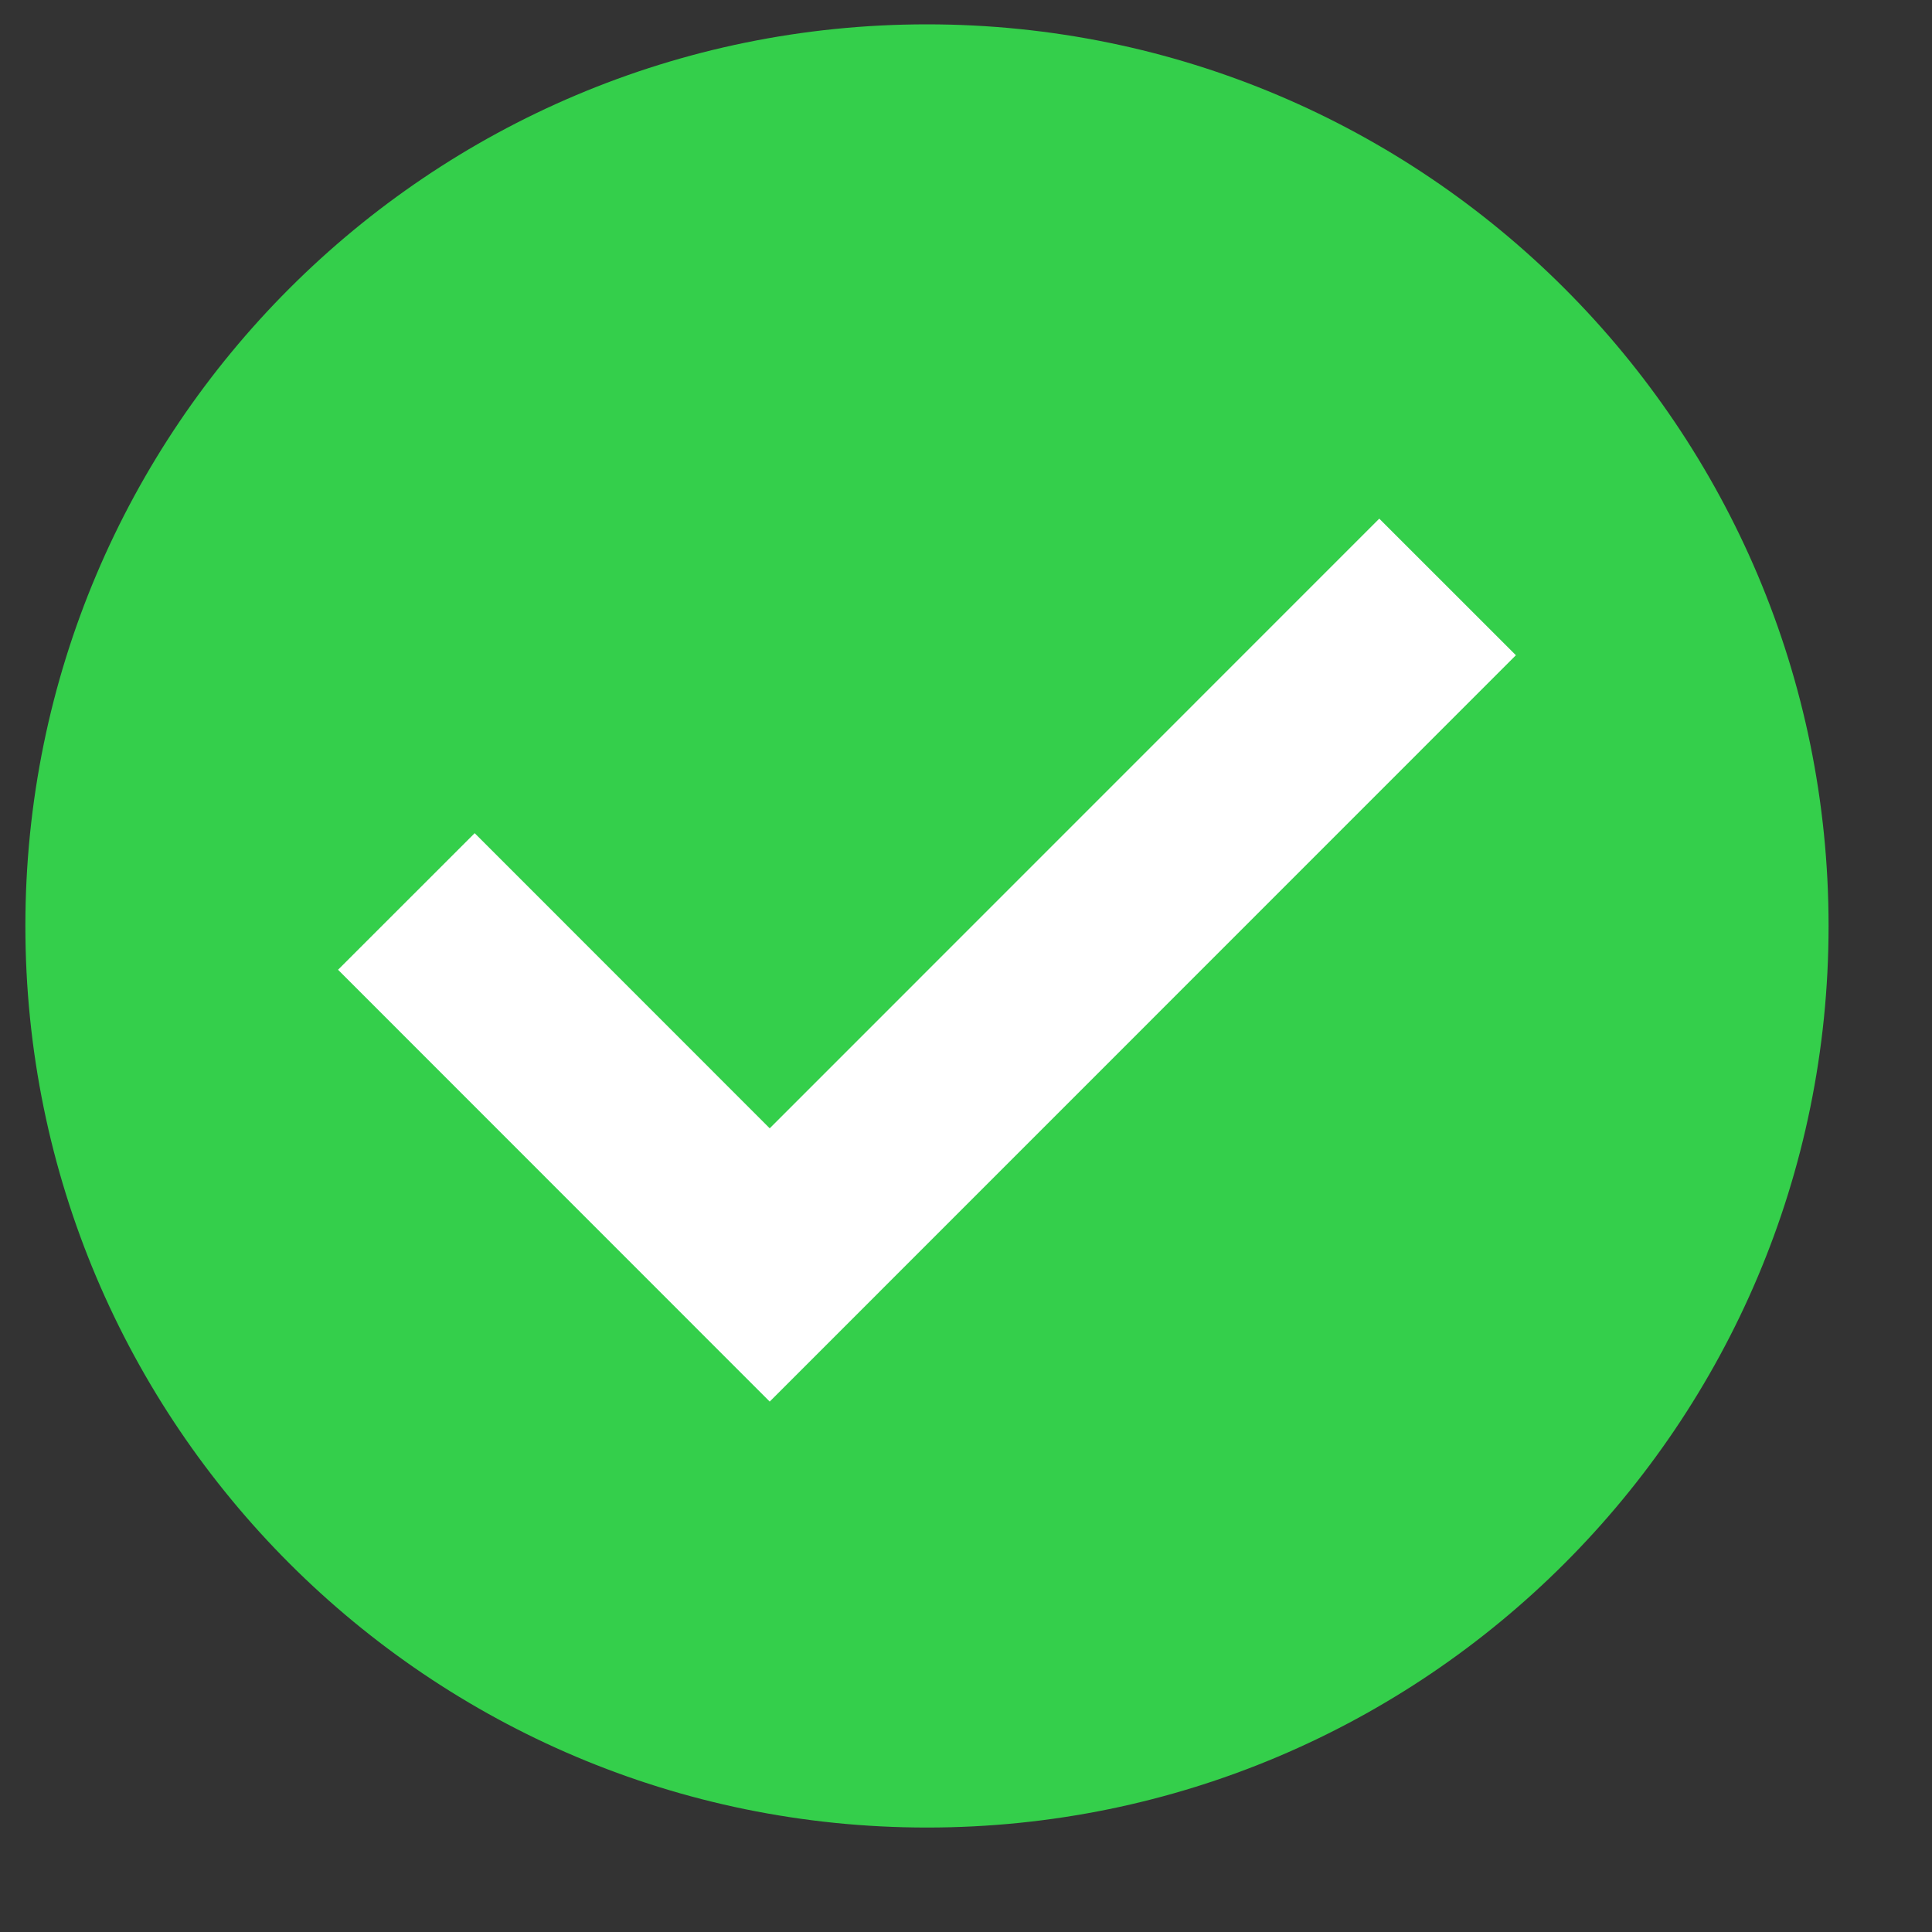 <?xml version="1.0" encoding="UTF-8"?>
<svg width="15px" height="15px" viewBox="0 0 15 15" version="1.1" xmlns="http://www.w3.org/2000/svg" xmlns:xlink="http://www.w3.org/1999/xlink">
    <rect x="0" y="0" width="15" height="15" fill="#333333" stroke="none"/>
    <title>编组 53</title>
    <g id="页面-1" stroke="none" stroke-width="1" fill="none" fill-rule="evenodd">
        <g id="编组-53" transform="translate(0.197, 0.189)">
            <path d="M7,0 C3.134,0 0,3.134 0,7 C0,10.866 3.134,14 7,14 C10.866,14 14,10.866 14,7 C14,3.134 10.866,0 7,0 Z" id="形状" fill="#34CF4B" fill-rule="nonzero"></path>
            <polyline id="路径-3" stroke="#FFFFFF" stroke-width="1.5" points="2.958 6.81 5.779 9.632 11.042 4.368"></polyline>
        </g>
    </g>
</svg>